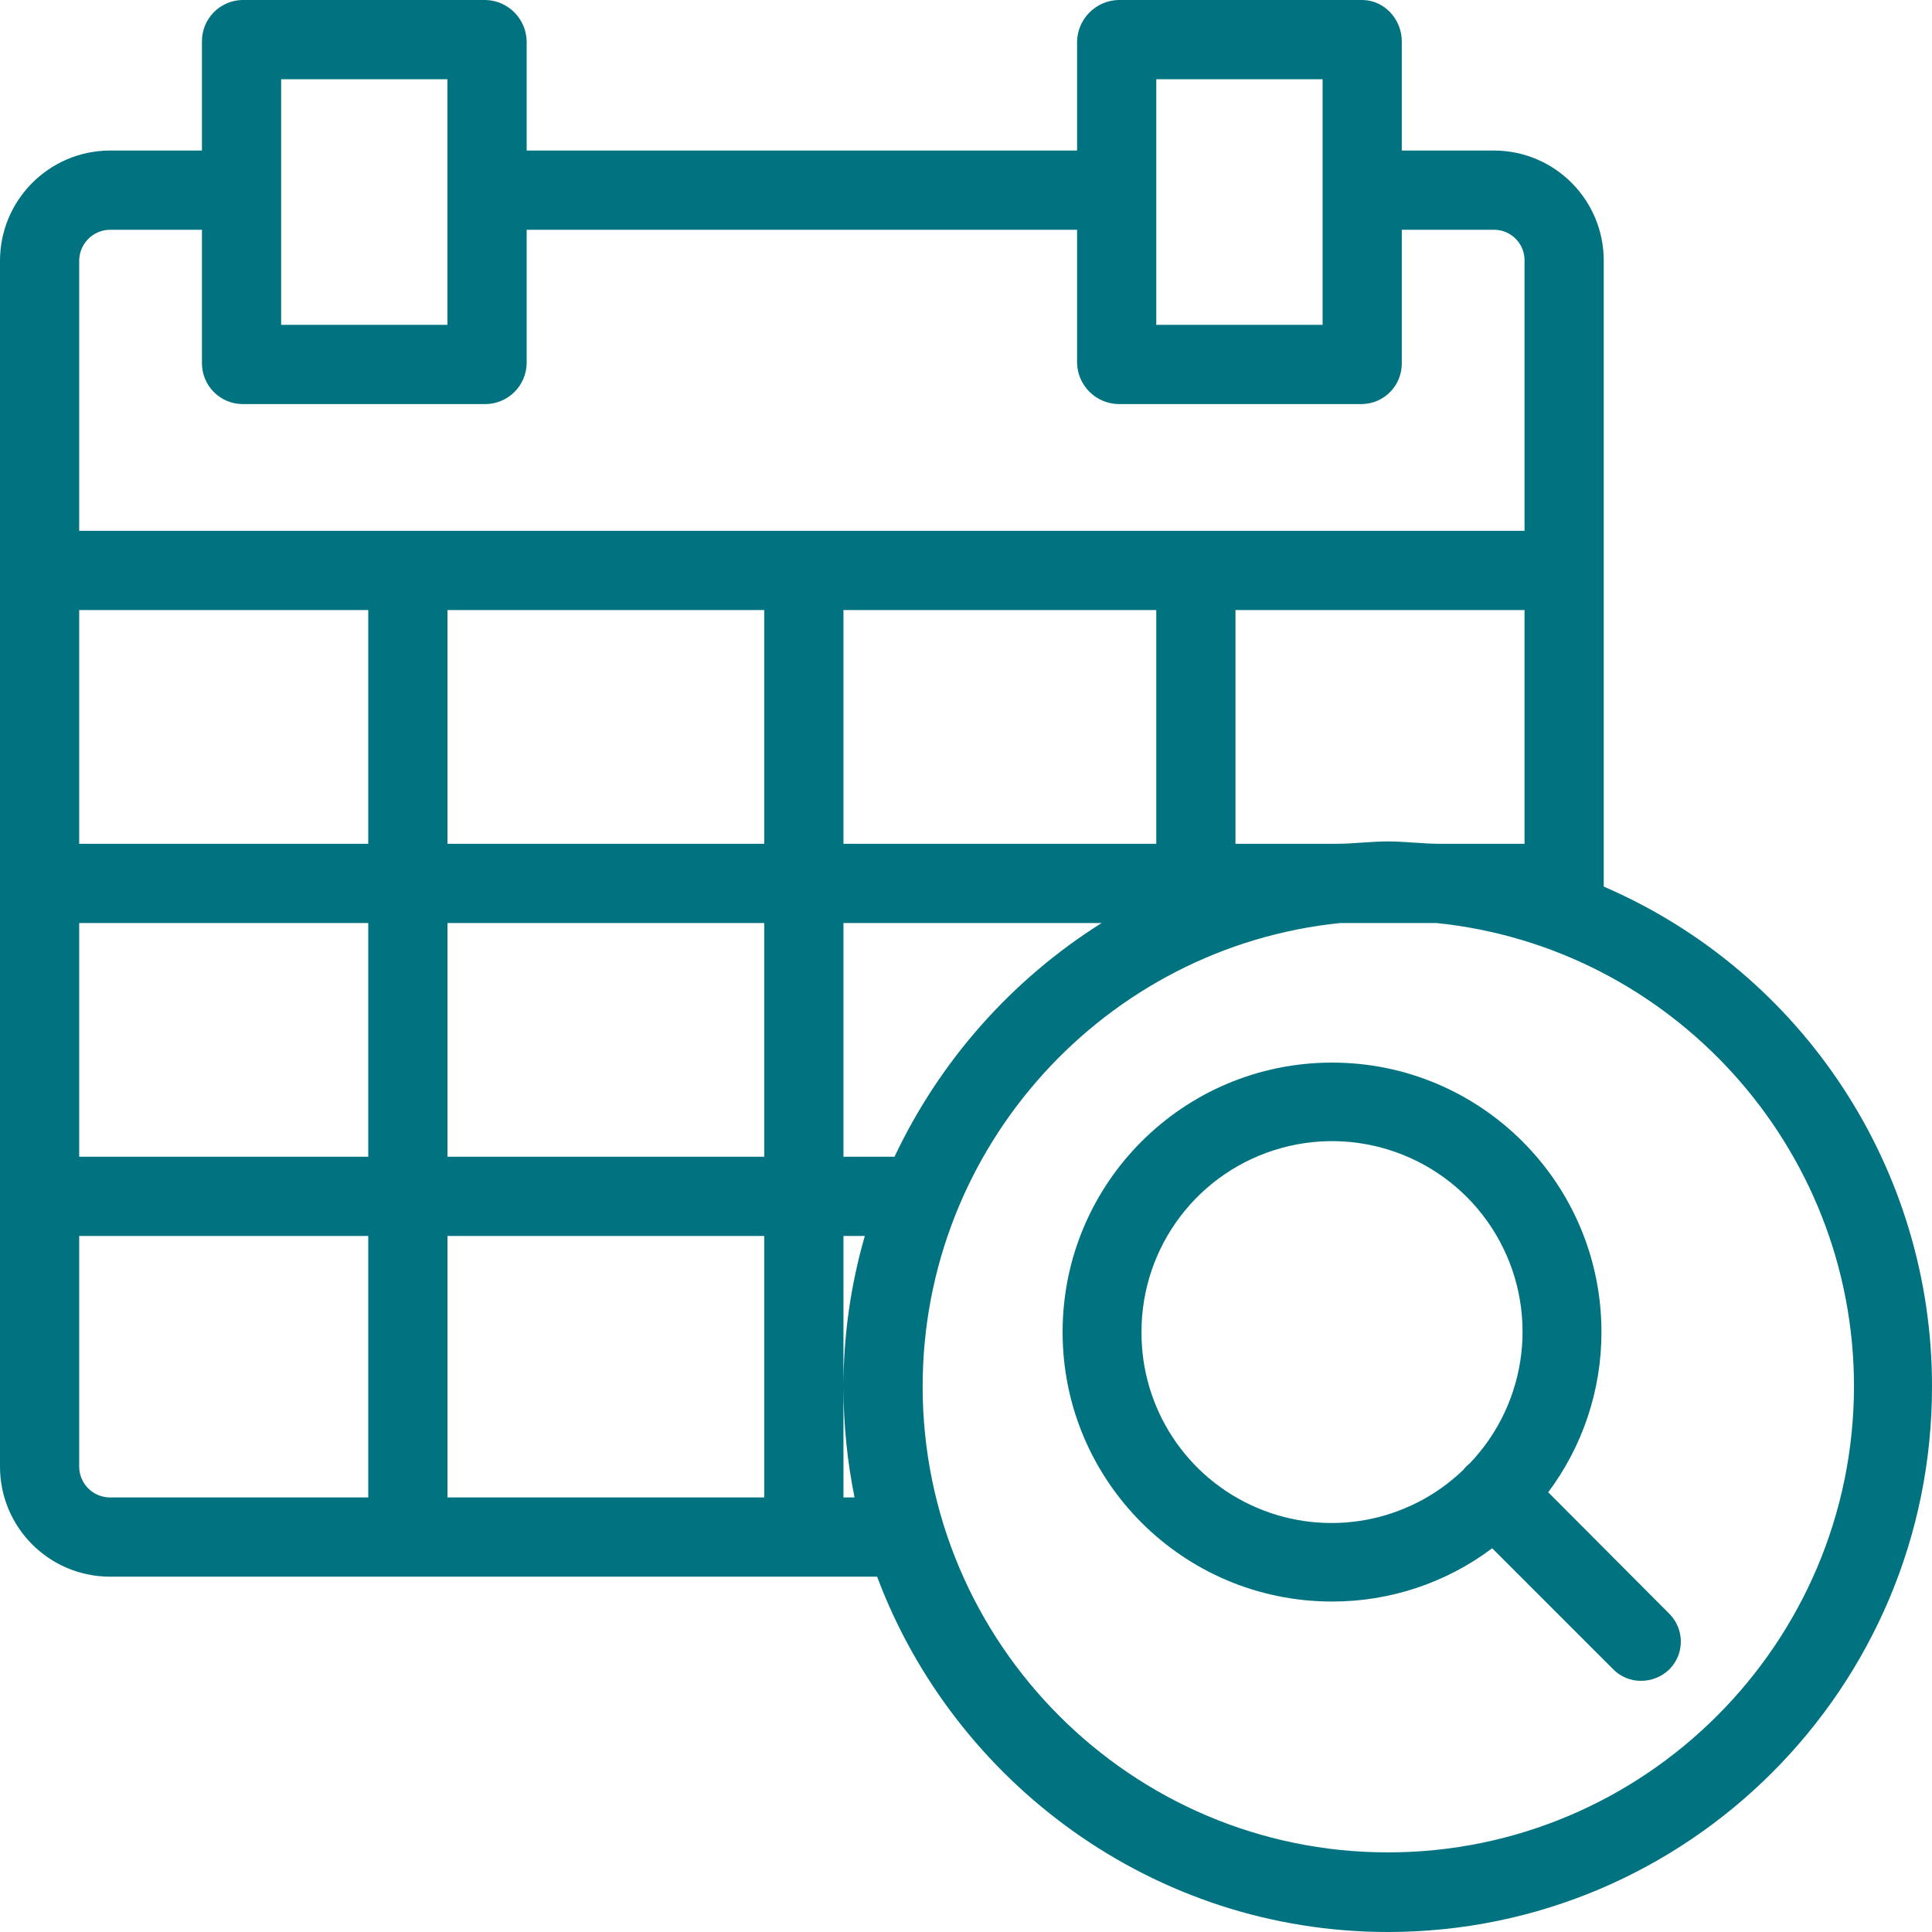 <svg width="100" height="100" viewBox="0 0 100 100" fill="none" xmlns="http://www.w3.org/2000/svg">
<path fill-rule="evenodd" clip-rule="evenodd" d="M83.009 45.889V13.513C83.024 10.379 80.505 7.821 77.373 7.792H72.556V2.133C72.556 1.005 71.654 0 70.506 0H57.88C56.719 0.035 55.785 0.97 55.749 2.133V7.792H27.26V2.133C27.234 0.974 26.307 0.037 25.148 0H12.523C11.37 0.034 10.452 0.979 10.453 2.133V7.792H5.657C2.52 7.82 -0.006 10.375 4.84315e-05 13.513V75.887C-0.013 79.028 2.517 81.587 5.657 81.608H45.399C49.395 92.27 59.725 100 71.839 100C87.375 100 100 87.349 100 71.786C100.018 60.533 93.336 50.35 83.009 45.889ZM70.492 43.614L70.491 43.614C70.051 43.644 69.612 43.675 69.174 43.675H63.948V31.577H78.91V43.675H74.503C74.078 43.675 73.642 43.645 73.202 43.614L73.202 43.614C72.751 43.583 72.295 43.552 71.839 43.552C71.385 43.552 70.937 43.583 70.492 43.614ZM23.161 47.775V59.873H39.557V47.775H23.161ZM39.557 63.974V77.507H23.161V63.974H39.557ZM59.849 43.675V31.577H43.657V43.675H59.849ZM39.557 43.675H23.161V31.577H39.557V43.675ZM4.099 43.675H19.061V31.577H4.099V43.675ZM19.061 47.775V59.873H4.099V47.775H19.061ZM57.02 47.775H43.657V59.873H46.3C48.649 54.901 52.368 50.704 57.02 47.775ZM59.849 4.101H68.457V16.814H59.849V4.101ZM23.161 4.101H14.552V16.814H23.161V4.101ZM5.657 11.893H10.453V18.802C10.454 19.953 11.374 20.891 12.523 20.915H25.148C26.306 20.895 27.24 19.961 27.26 18.802V11.893H55.749V18.802C55.786 19.961 56.722 20.889 57.88 20.915H70.506C71.652 20.89 72.565 19.949 72.556 18.802V11.893H77.373C78.244 11.916 78.932 12.641 78.91 13.513V27.476H4.099V13.513C4.094 12.64 4.785 11.921 5.657 11.893ZM4.099 63.974V75.887C4.087 76.763 4.781 77.485 5.657 77.507H19.061V63.974H4.099ZM43.657 77.507V71.806C43.66 73.722 43.852 75.63 44.231 77.507H43.657ZM43.657 71.772V63.974H44.763C44.03 66.509 43.658 69.134 43.657 71.772ZM47.756 71.766C47.756 85.053 58.557 95.879 71.839 95.879C85.14 95.879 95.942 85.053 95.962 71.766C95.962 59.319 86.472 49.006 74.339 47.775H69.379C57.246 49.006 47.756 59.319 47.756 71.766Z" fill="#017280"/>
<path fill-rule="evenodd" clip-rule="evenodd" d="M82.891 68.947C82.894 71.937 81.927 74.846 80.135 77.239L86.403 83.528C86.785 83.909 87 84.427 87 84.967C87 85.508 86.785 86.026 86.403 86.407C86.014 86.785 85.495 86.997 84.953 87C84.409 87.007 83.886 86.793 83.504 86.407L77.235 80.138C74.845 81.934 71.935 82.901 68.945 82.895C61.243 82.895 55 76.651 55 68.947C55 61.245 61.243 55 68.945 55C76.648 55 82.891 61.245 82.891 68.947ZM66.32 59.422C62.038 60.604 59.075 64.504 59.084 68.947C59.064 72.902 61.415 76.484 65.05 78.038C68.686 79.594 72.899 78.82 75.745 76.075C75.787 76.016 75.835 75.961 75.888 75.911C75.937 75.858 75.991 75.81 76.051 75.768C79.131 72.567 79.692 67.701 77.419 63.883C75.147 60.065 70.602 58.239 66.32 59.422Z" fill="#017280"/>
</svg>
